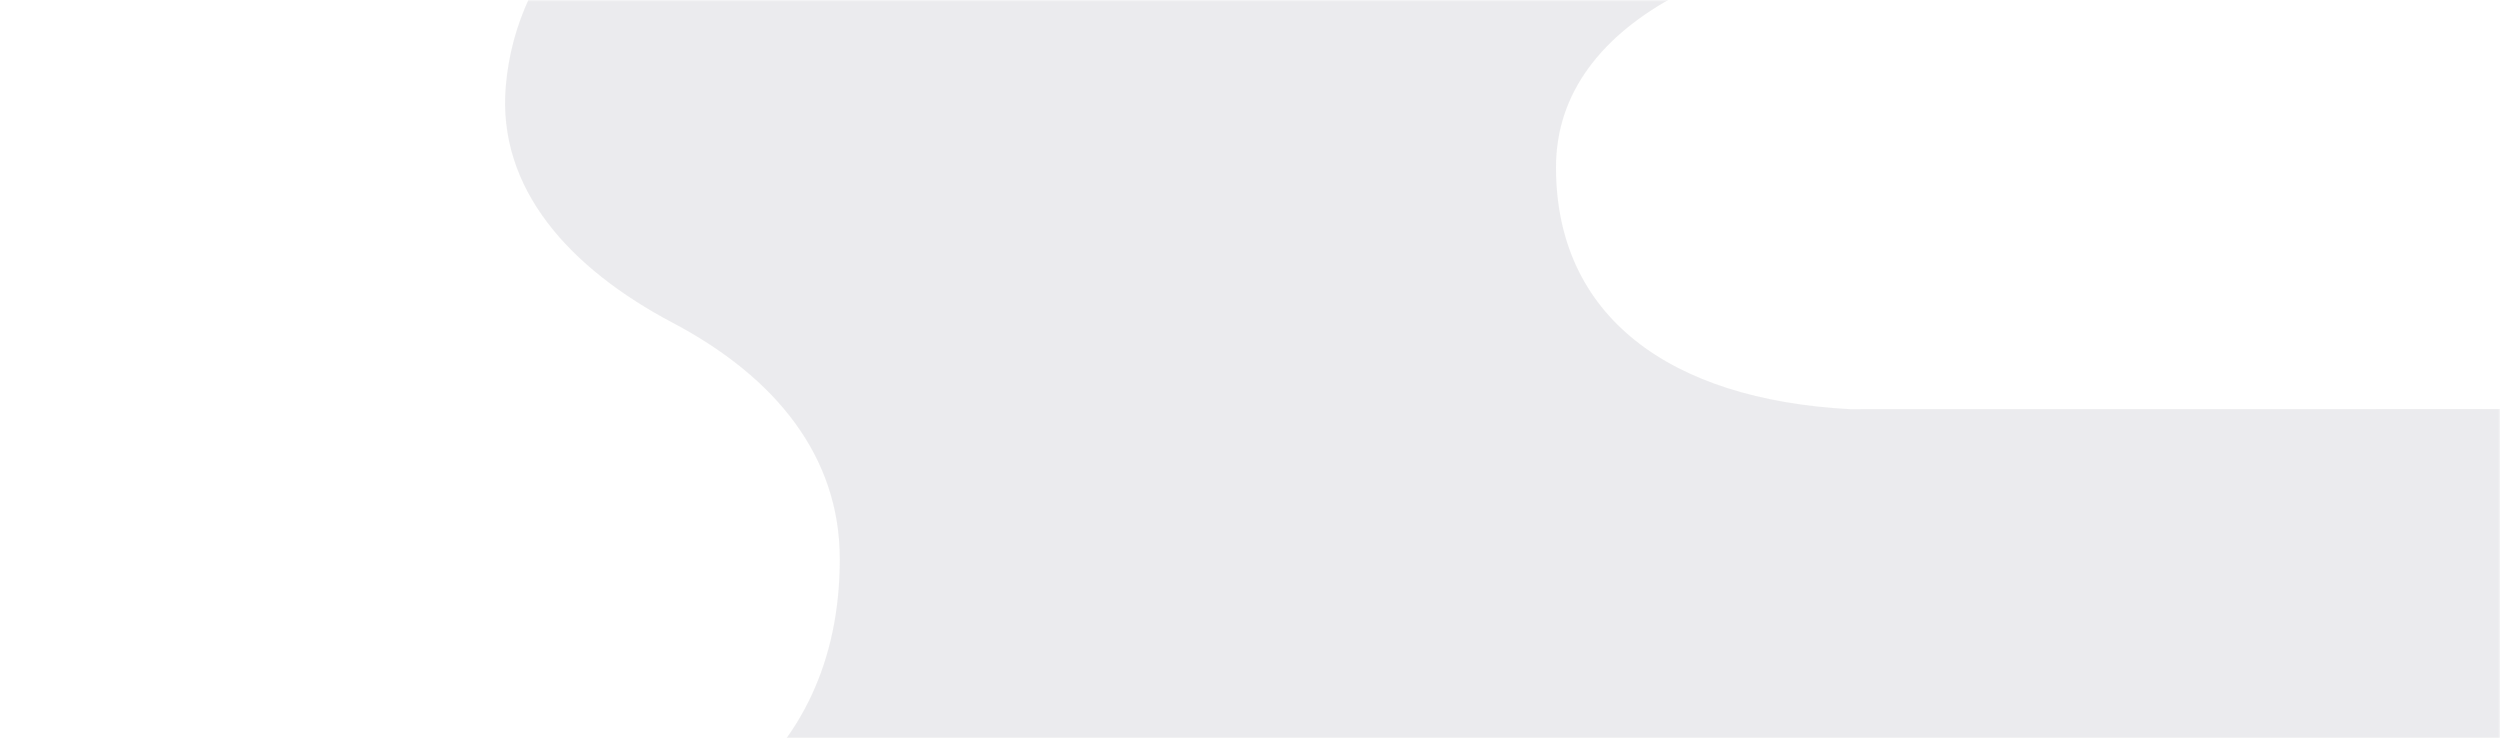 <svg width="745" height="220" viewBox="0 0 745 220" fill="none" xmlns="http://www.w3.org/2000/svg">
<g opacity="0.22">
<mask id="mask0_6179_20379" style="mask-type:alpha" maskUnits="userSpaceOnUse" x="0" y="0" width="745" height="220">
<rect width="745" height="220" fill="#7C858B"/>
</mask>
<g mask="url(#mask0_6179_20379)">
<path opacity="0.9" d="M-109.173 788L1053 788L1053 656.2L738.41 656.2C685.835 653.354 650.805 628.465 650.805 584.111C650.805 561.801 664.687 544.533 687.17 532.671C709.653 520.809 723.536 503.541 723.536 481.231C723.536 436.801 689.745 412.045 635.93 409.142L338.656 409.18C338.656 409.18 251.279 412.523 249.944 337.531C249.944 293.177 284.994 268.288 337.55 265.442L651.567 265.537L849.681 265.633C902.255 262.787 937.286 237.897 937.286 193.544C935.951 118.571 848.575 121.894 848.575 121.894L551.3 121.932C497.486 119.029 463.694 94.274 463.694 49.844C463.694 27.533 477.577 10.265 500.06 -1.597C522.524 -13.459 536.407 -30.726 536.407 -53.037C536.407 -97.39 496.78 -136.071 448.801 -125.126L271.245 -74.641C271.245 -74.641 157.114 -51.108 150.706 25.795C148.17 56.224 169.719 79.967 200.478 96.203C231.237 112.439 250.249 136.087 250.249 166.611C250.249 227.411 203.987 261.297 130.34 265.289L-276.565 265.232C-276.565 265.232 -396.169 260.666 -398 363.299C-398 424.022 -350.04 458.08 -278.091 461.977L150.993 461.843L422.905 461.709C494.854 465.606 542.814 499.683 542.814 560.387C541.002 663.019 421.379 658.454 421.379 658.454L14.474 658.397C-59.192 662.389 -105.435 696.275 -105.435 757.075L-109.116 788L-109.173 788Z" fill="#9F9FAA"/>
</g>
</g>
</svg>
